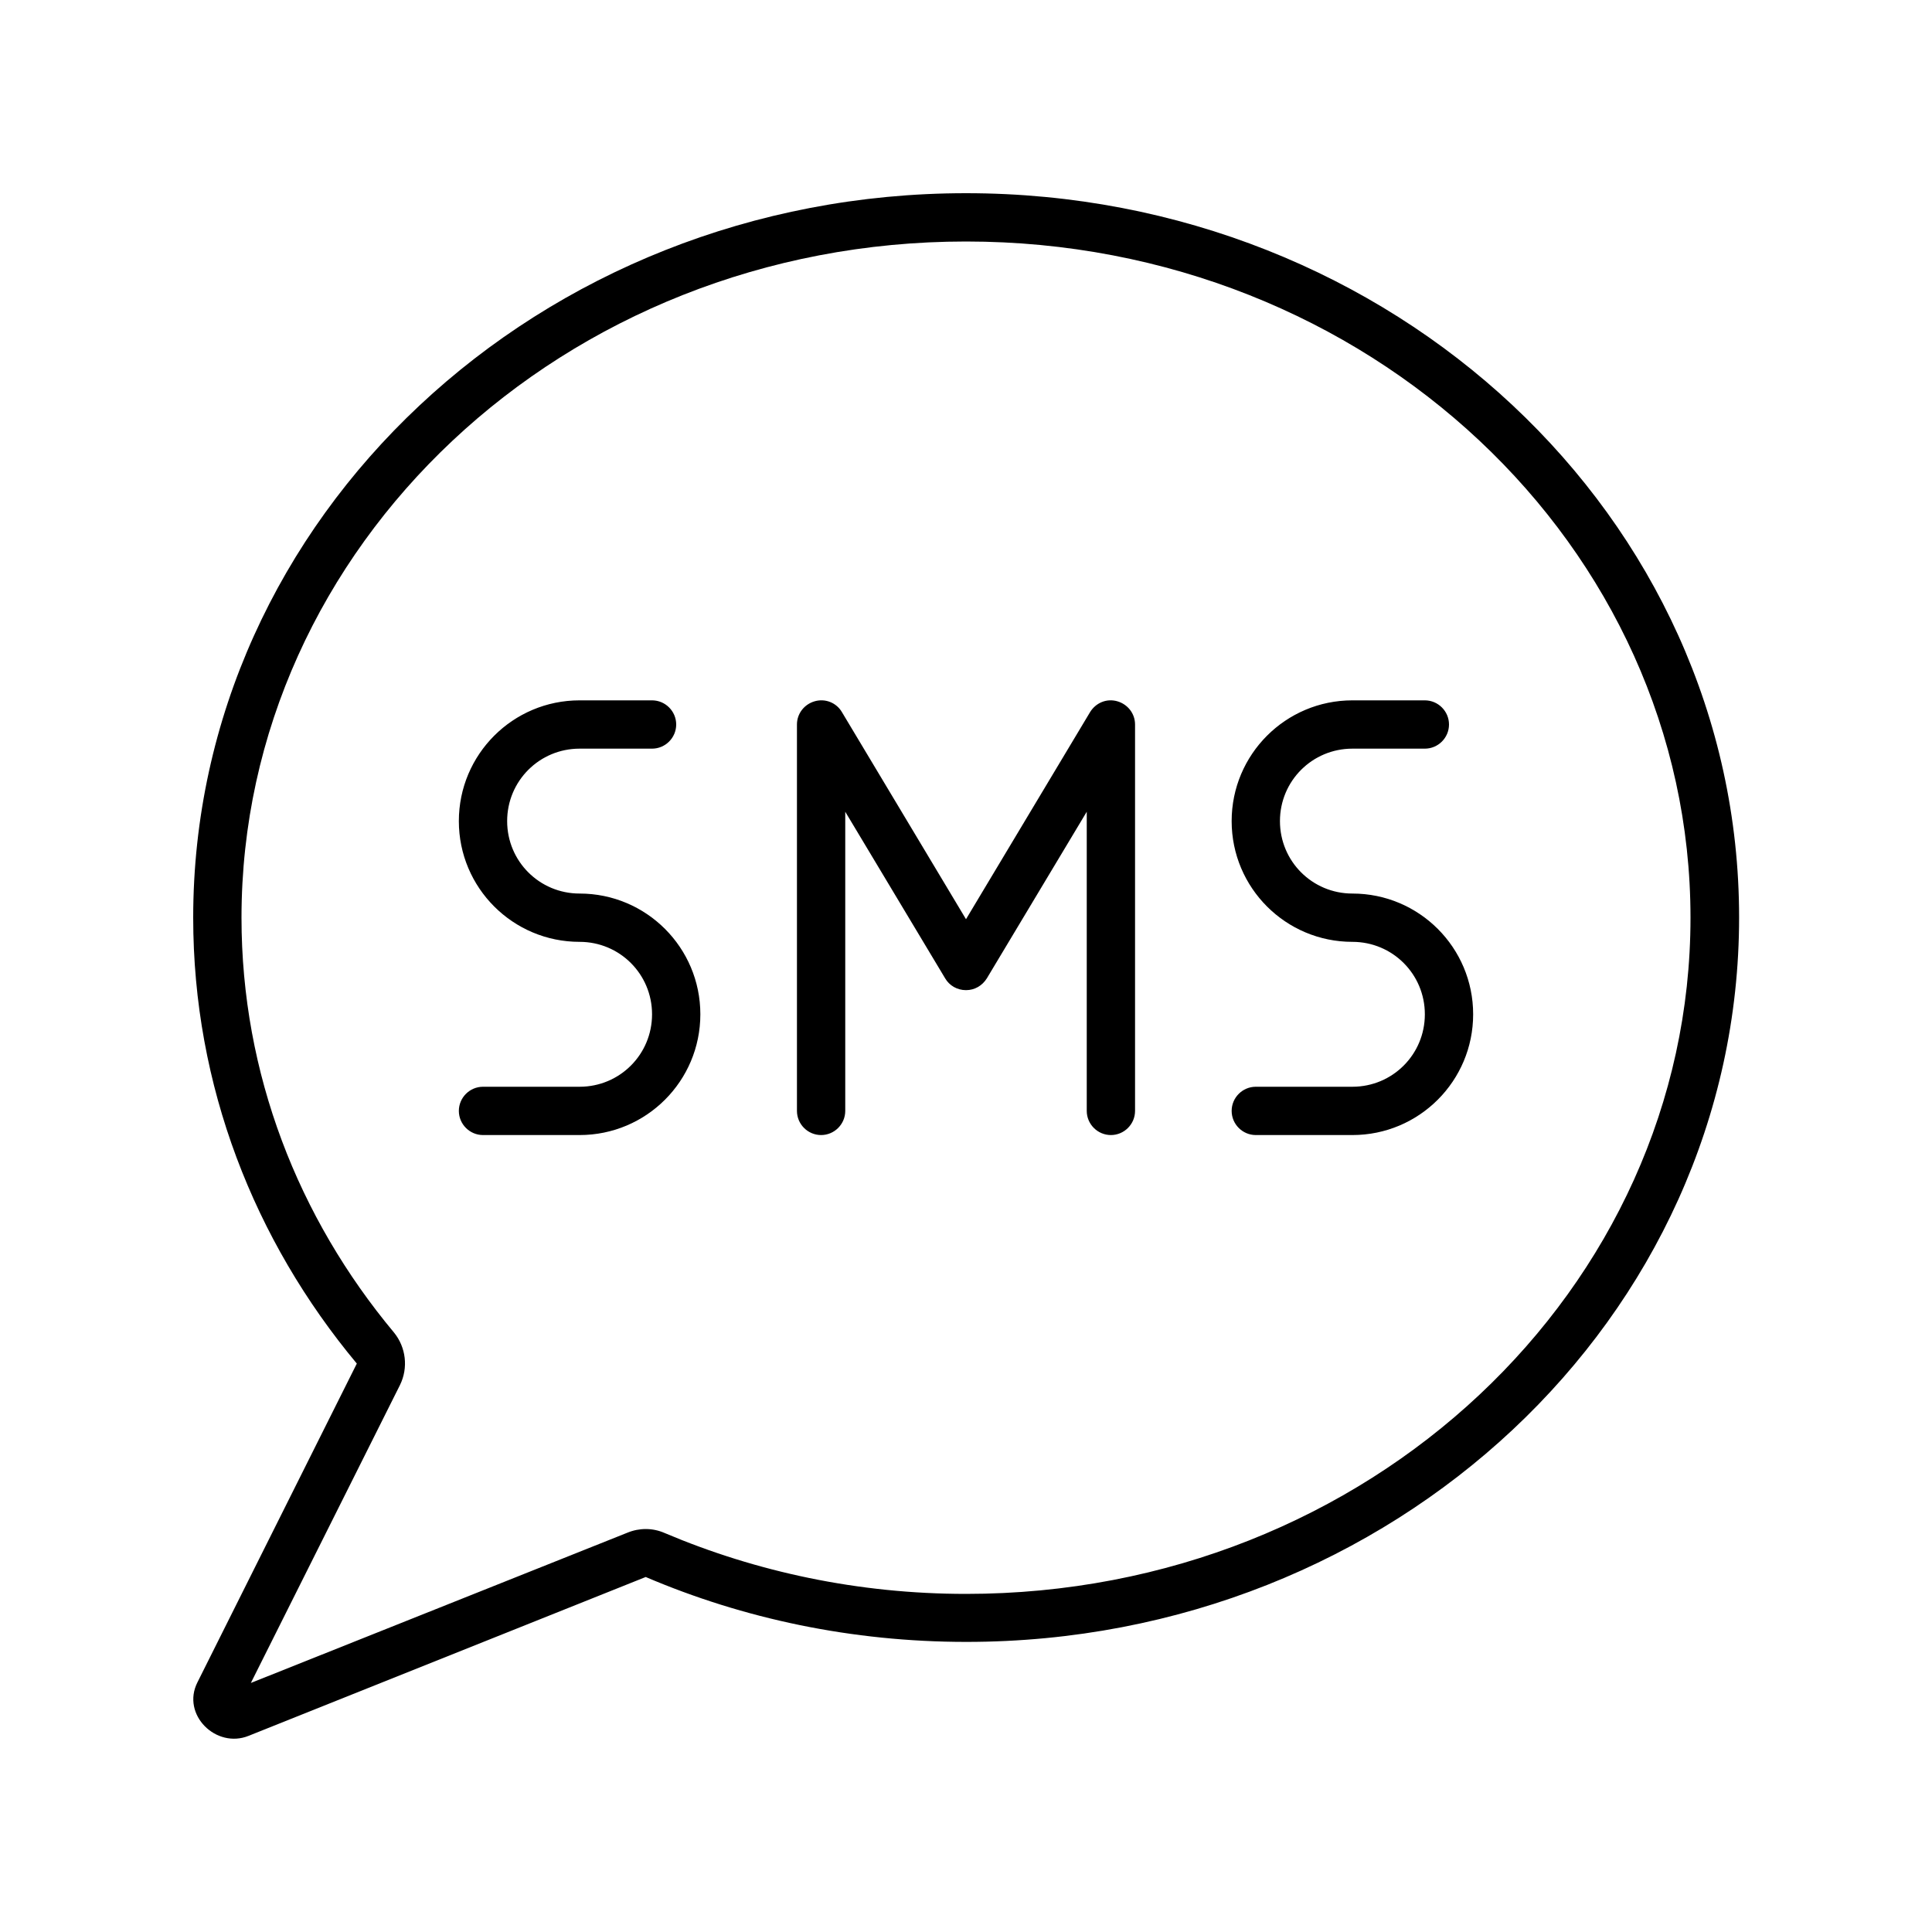<svg xmlns="http://www.w3.org/2000/svg" viewBox="0 0 640 640"><!--! Font Awesome Pro 7.1.0 by @fontawesome - https://fontawesome.com License - https://fontawesome.com/license (Commercial License) Copyright 2025 Fonticons, Inc. --><path fill="currentColor" d="M132.5 458.8C135.3 453.1 134.5 446.3 130.5 441.4C98.8 403.4 80 355.7 80 304C80 181.2 186.5 80 320 80C453.5 80 560 181.2 560 304C560 426.8 453.5 528 320 528C284.3 528 250.5 520.7 220.1 507.8C216.2 506.1 211.8 506.1 207.9 507.7L83.1 557.5L132.5 458.8zM64 304C64 359.7 84.2 410.9 118.2 451.7L65.4 557.3C60 568 71.6 579.4 82.4 575L213.9 522.4C246.2 536.2 282.2 543.9 320.1 543.9C461.5 543.9 576.1 436.4 576.1 303.9C576.1 171.4 461.4 64 320 64C178.6 64 64 171.5 64 304zM192 232C169.9 232 152 249.9 152 272C152 294.1 169.9 312 192 312C205.3 312 216 322.7 216 336C216 349.3 205.3 360 192 360L160 360C155.6 360 152 363.6 152 368C152 372.4 155.6 376 160 376L192 376C214.1 376 232 358.1 232 336C232 313.9 214.1 296 192 296C178.7 296 168 285.3 168 272C168 258.7 178.7 248 192 248L216 248C220.4 248 224 244.4 224 240C224 235.6 220.4 232 216 232L192 232zM408 272C408 294.1 425.9 312 448 312C461.3 312 472 322.7 472 336C472 349.3 461.3 360 448 360L416 360C411.6 360 408 363.6 408 368C408 372.4 411.6 376 416 376L448 376C470.1 376 488 358.1 488 336C488 313.9 470.1 296 448 296C434.7 296 424 285.3 424 272C424 258.7 434.7 248 448 248L472 248C476.4 248 480 244.4 480 240C480 235.6 476.4 232 472 232L448 232C425.9 232 408 249.9 408 272zM278.9 235.9C277.1 232.8 273.4 231.3 269.9 232.3C266.4 233.3 264 236.4 264 240L264 368C264 372.4 267.6 376 272 376C276.4 376 280 372.4 280 368L280 268.9L313.1 324.1C314.5 326.5 317.1 328 320 328C322.9 328 325.4 326.5 326.9 324.1L360 268.9L360 368C360 372.4 363.6 376 368 376C372.4 376 376 372.4 376 368L376 240C376 236.4 373.6 233.3 370.1 232.3C366.6 231.3 363 232.8 361.1 235.9L320 304.5L278.9 235.9z"/></svg>
